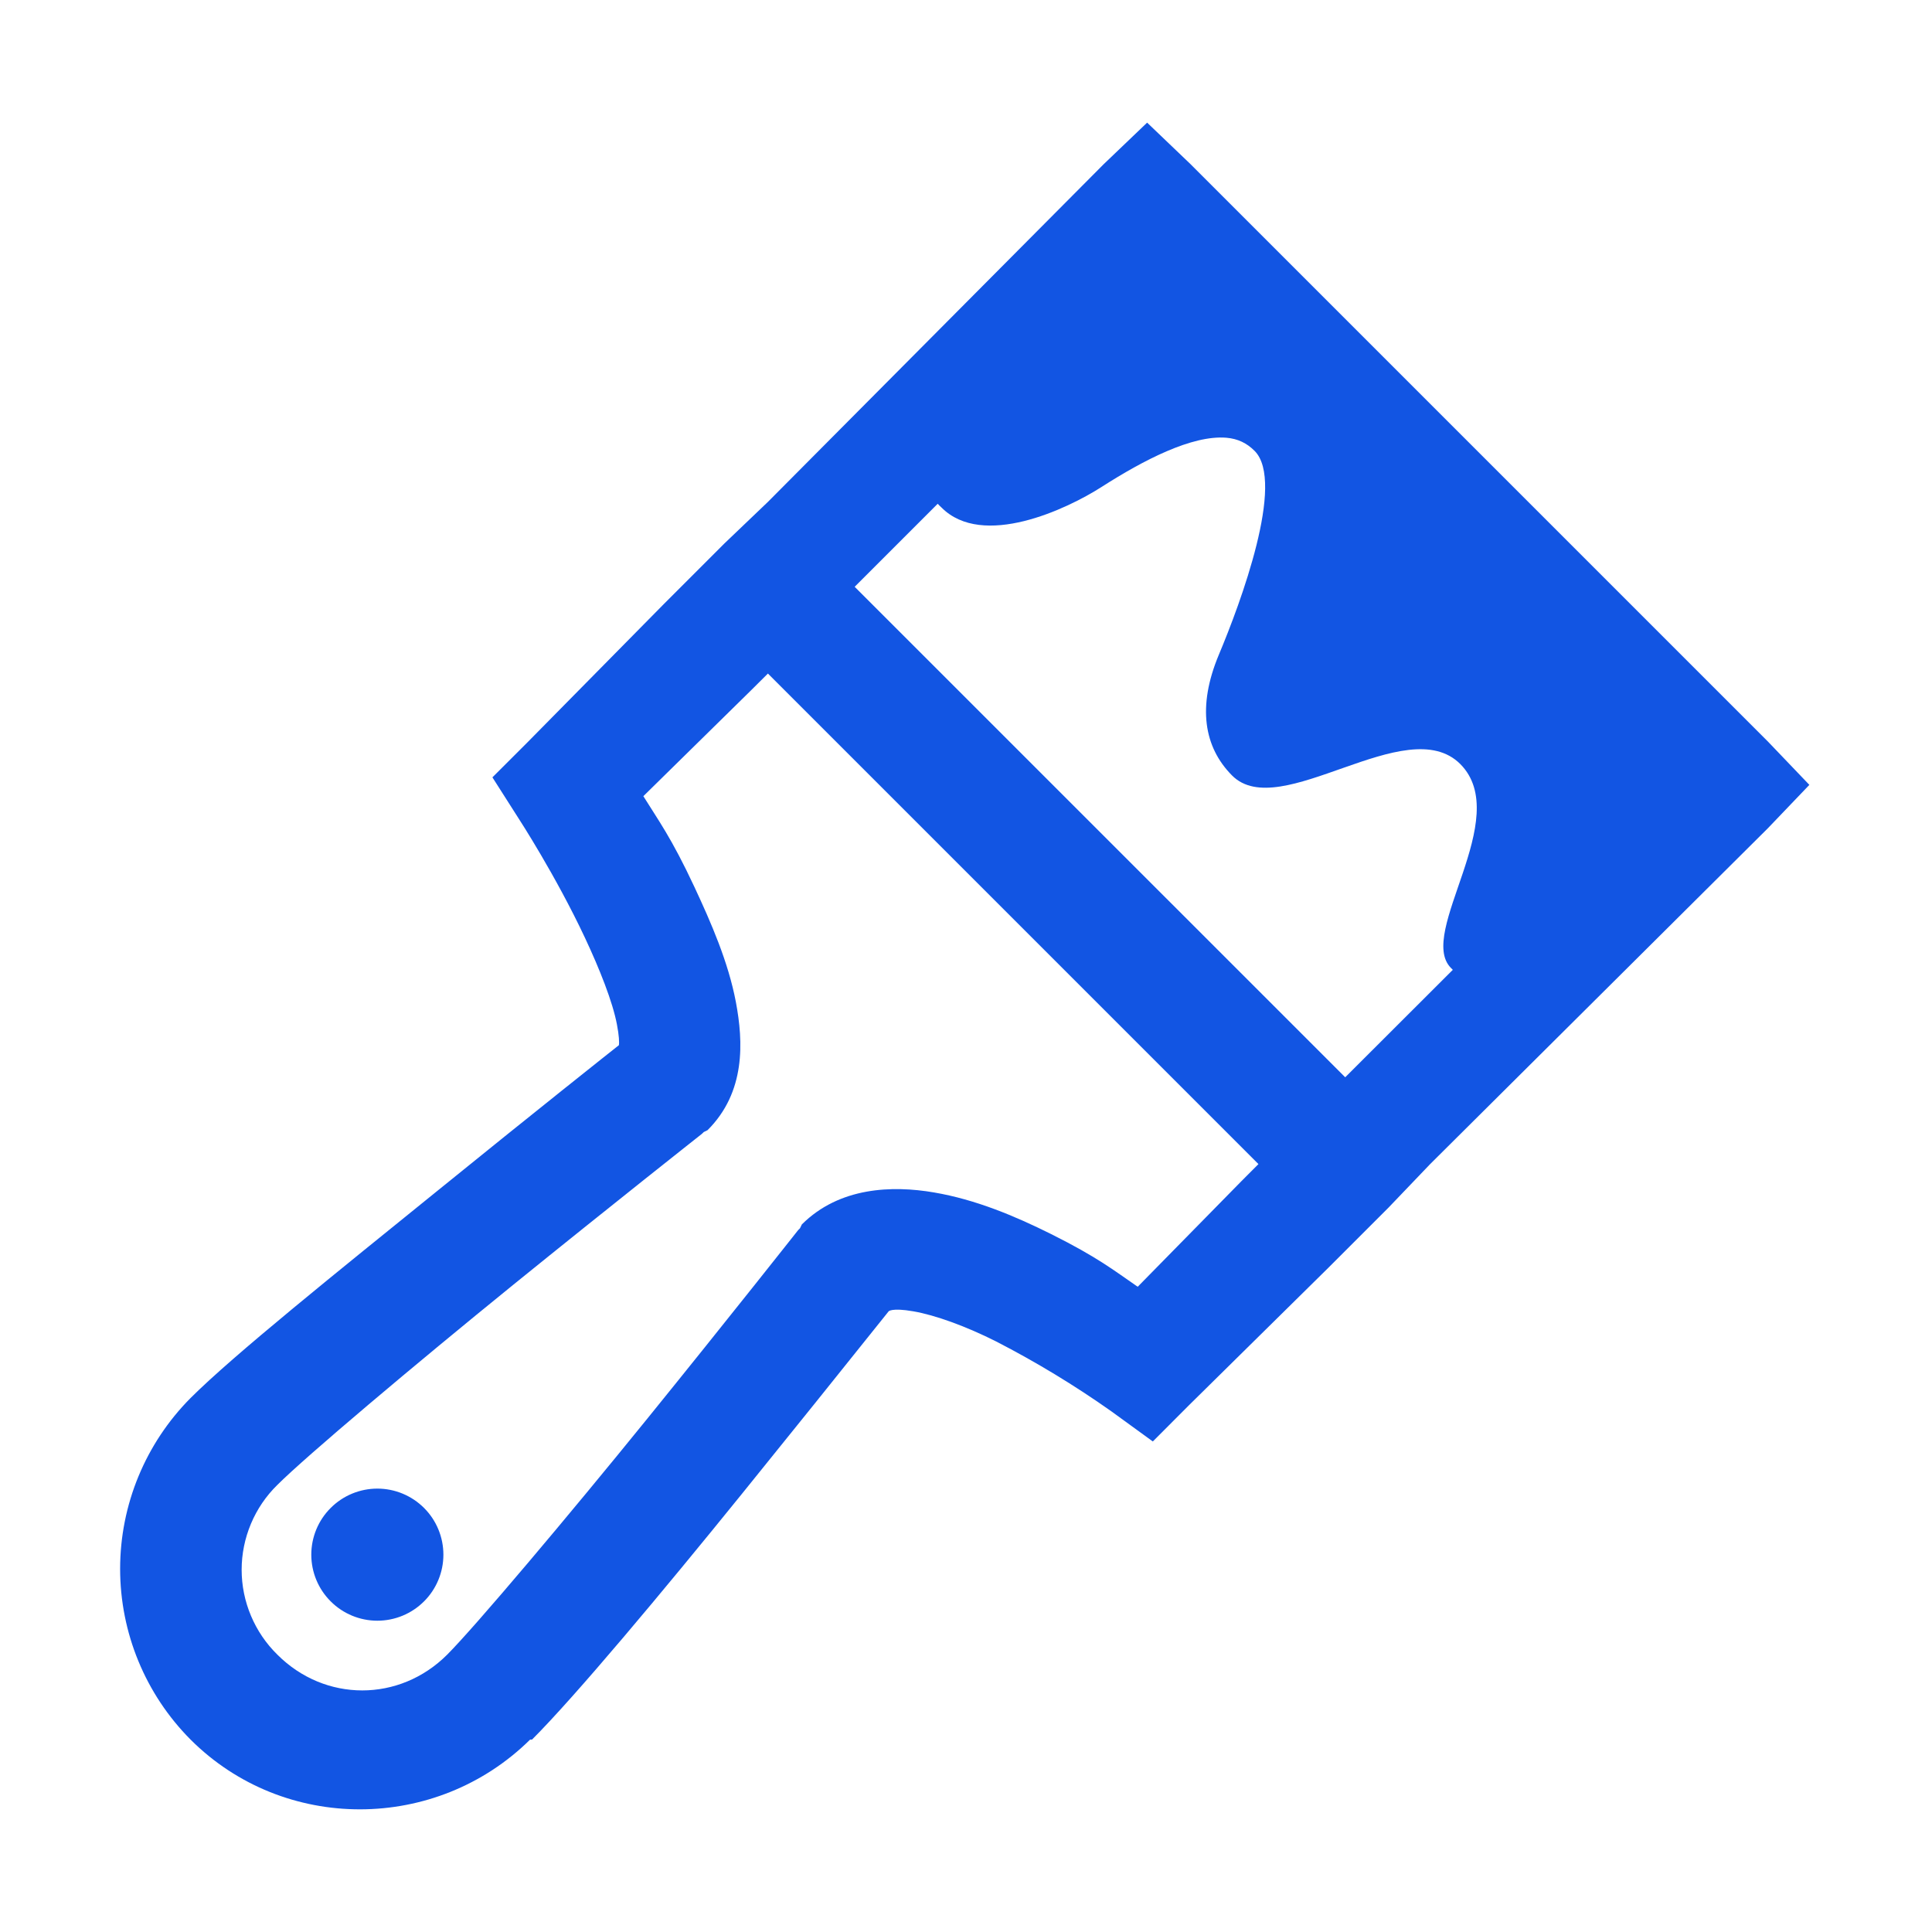 <svg width="40" height="40" viewBox="0 0 40 40" fill="none" xmlns="http://www.w3.org/2000/svg">
<path d="M23.75 2.539L22.851 3.399L15.899 10.391L15 11.25L13.75 12.5L10.899 15.391L10.195 16.094L10.743 16.954C10.743 16.954 11.505 18.125 12.11 19.414C12.413 20.059 12.685 20.743 12.773 21.211C12.818 21.445 12.823 21.586 12.813 21.64C12.675 21.748 11.03 23.053 9.063 24.649C7.013 26.309 4.834 28.056 3.945 28.945C3.011 29.885 2.487 31.156 2.487 32.481C2.487 33.806 3.011 35.077 3.945 36.016C5.879 37.949 9.033 37.935 10.976 36.016H11.015C11.909 35.123 13.701 32.979 15.353 30.938C16.372 29.678 17.387 28.415 18.399 27.149C18.394 27.154 18.453 27.07 18.906 27.149C19.36 27.226 20.005 27.461 20.625 27.774C21.452 28.2 22.248 28.682 23.008 29.219L23.868 29.844L24.609 29.101L27.5 26.25L28.75 25L29.61 24.101L36.601 17.149L37.461 16.25L36.601 15.351L24.65 3.4L23.75 2.539ZM25.391 9.063C25.629 9.083 25.816 9.175 25.976 9.336C26.616 9.98 25.684 12.486 25.235 13.555C24.785 14.63 24.926 15.469 25.508 16.055C26.499 17.055 29.12 14.703 30.235 15.82C31.343 16.939 29.326 19.316 30.039 20.039L30.079 20.079L27.851 22.304L17.695 12.149L19.414 10.43C19.439 10.459 19.464 10.479 19.493 10.508C20.343 11.363 22.085 10.546 22.813 10.078C23.673 9.528 24.678 9.004 25.391 9.063ZM15.899 13.945L26.055 24.101L25.703 24.454L23.555 26.641C23.071 26.309 22.734 26.035 21.758 25.548C21.011 25.176 20.2 24.835 19.336 24.688C18.473 24.54 17.378 24.575 16.601 25.351L16.563 25.43L16.524 25.469C16.524 25.469 15.049 27.339 13.399 29.375C11.749 31.411 9.834 33.681 9.258 34.258C8.271 35.245 6.729 35.245 5.743 34.258C5.509 34.029 5.323 33.755 5.196 33.453C5.069 33.152 5.003 32.828 5.003 32.5C5.003 32.173 5.069 31.849 5.196 31.547C5.323 31.245 5.509 30.971 5.743 30.743C6.318 30.166 8.589 28.253 10.625 26.601C12.661 24.951 14.531 23.476 14.531 23.476L14.57 23.438L14.649 23.399C15.44 22.611 15.391 21.568 15.235 20.743C15.078 19.918 14.726 19.111 14.375 18.359C13.901 17.344 13.623 16.973 13.32 16.484L15.546 14.296L15.899 13.945ZM7.813 30.82C7.45 30.82 7.102 30.964 6.846 31.221C6.589 31.477 6.445 31.825 6.445 32.188C6.445 32.55 6.589 32.898 6.846 33.154C7.102 33.411 7.45 33.555 7.813 33.555C8.175 33.555 8.523 33.411 8.78 33.154C9.036 32.898 9.18 32.55 9.18 32.188C9.18 31.825 9.036 31.477 8.78 31.221C8.523 30.964 8.175 30.82 7.813 30.82Z" fill="#1255E3"/>
</svg>
